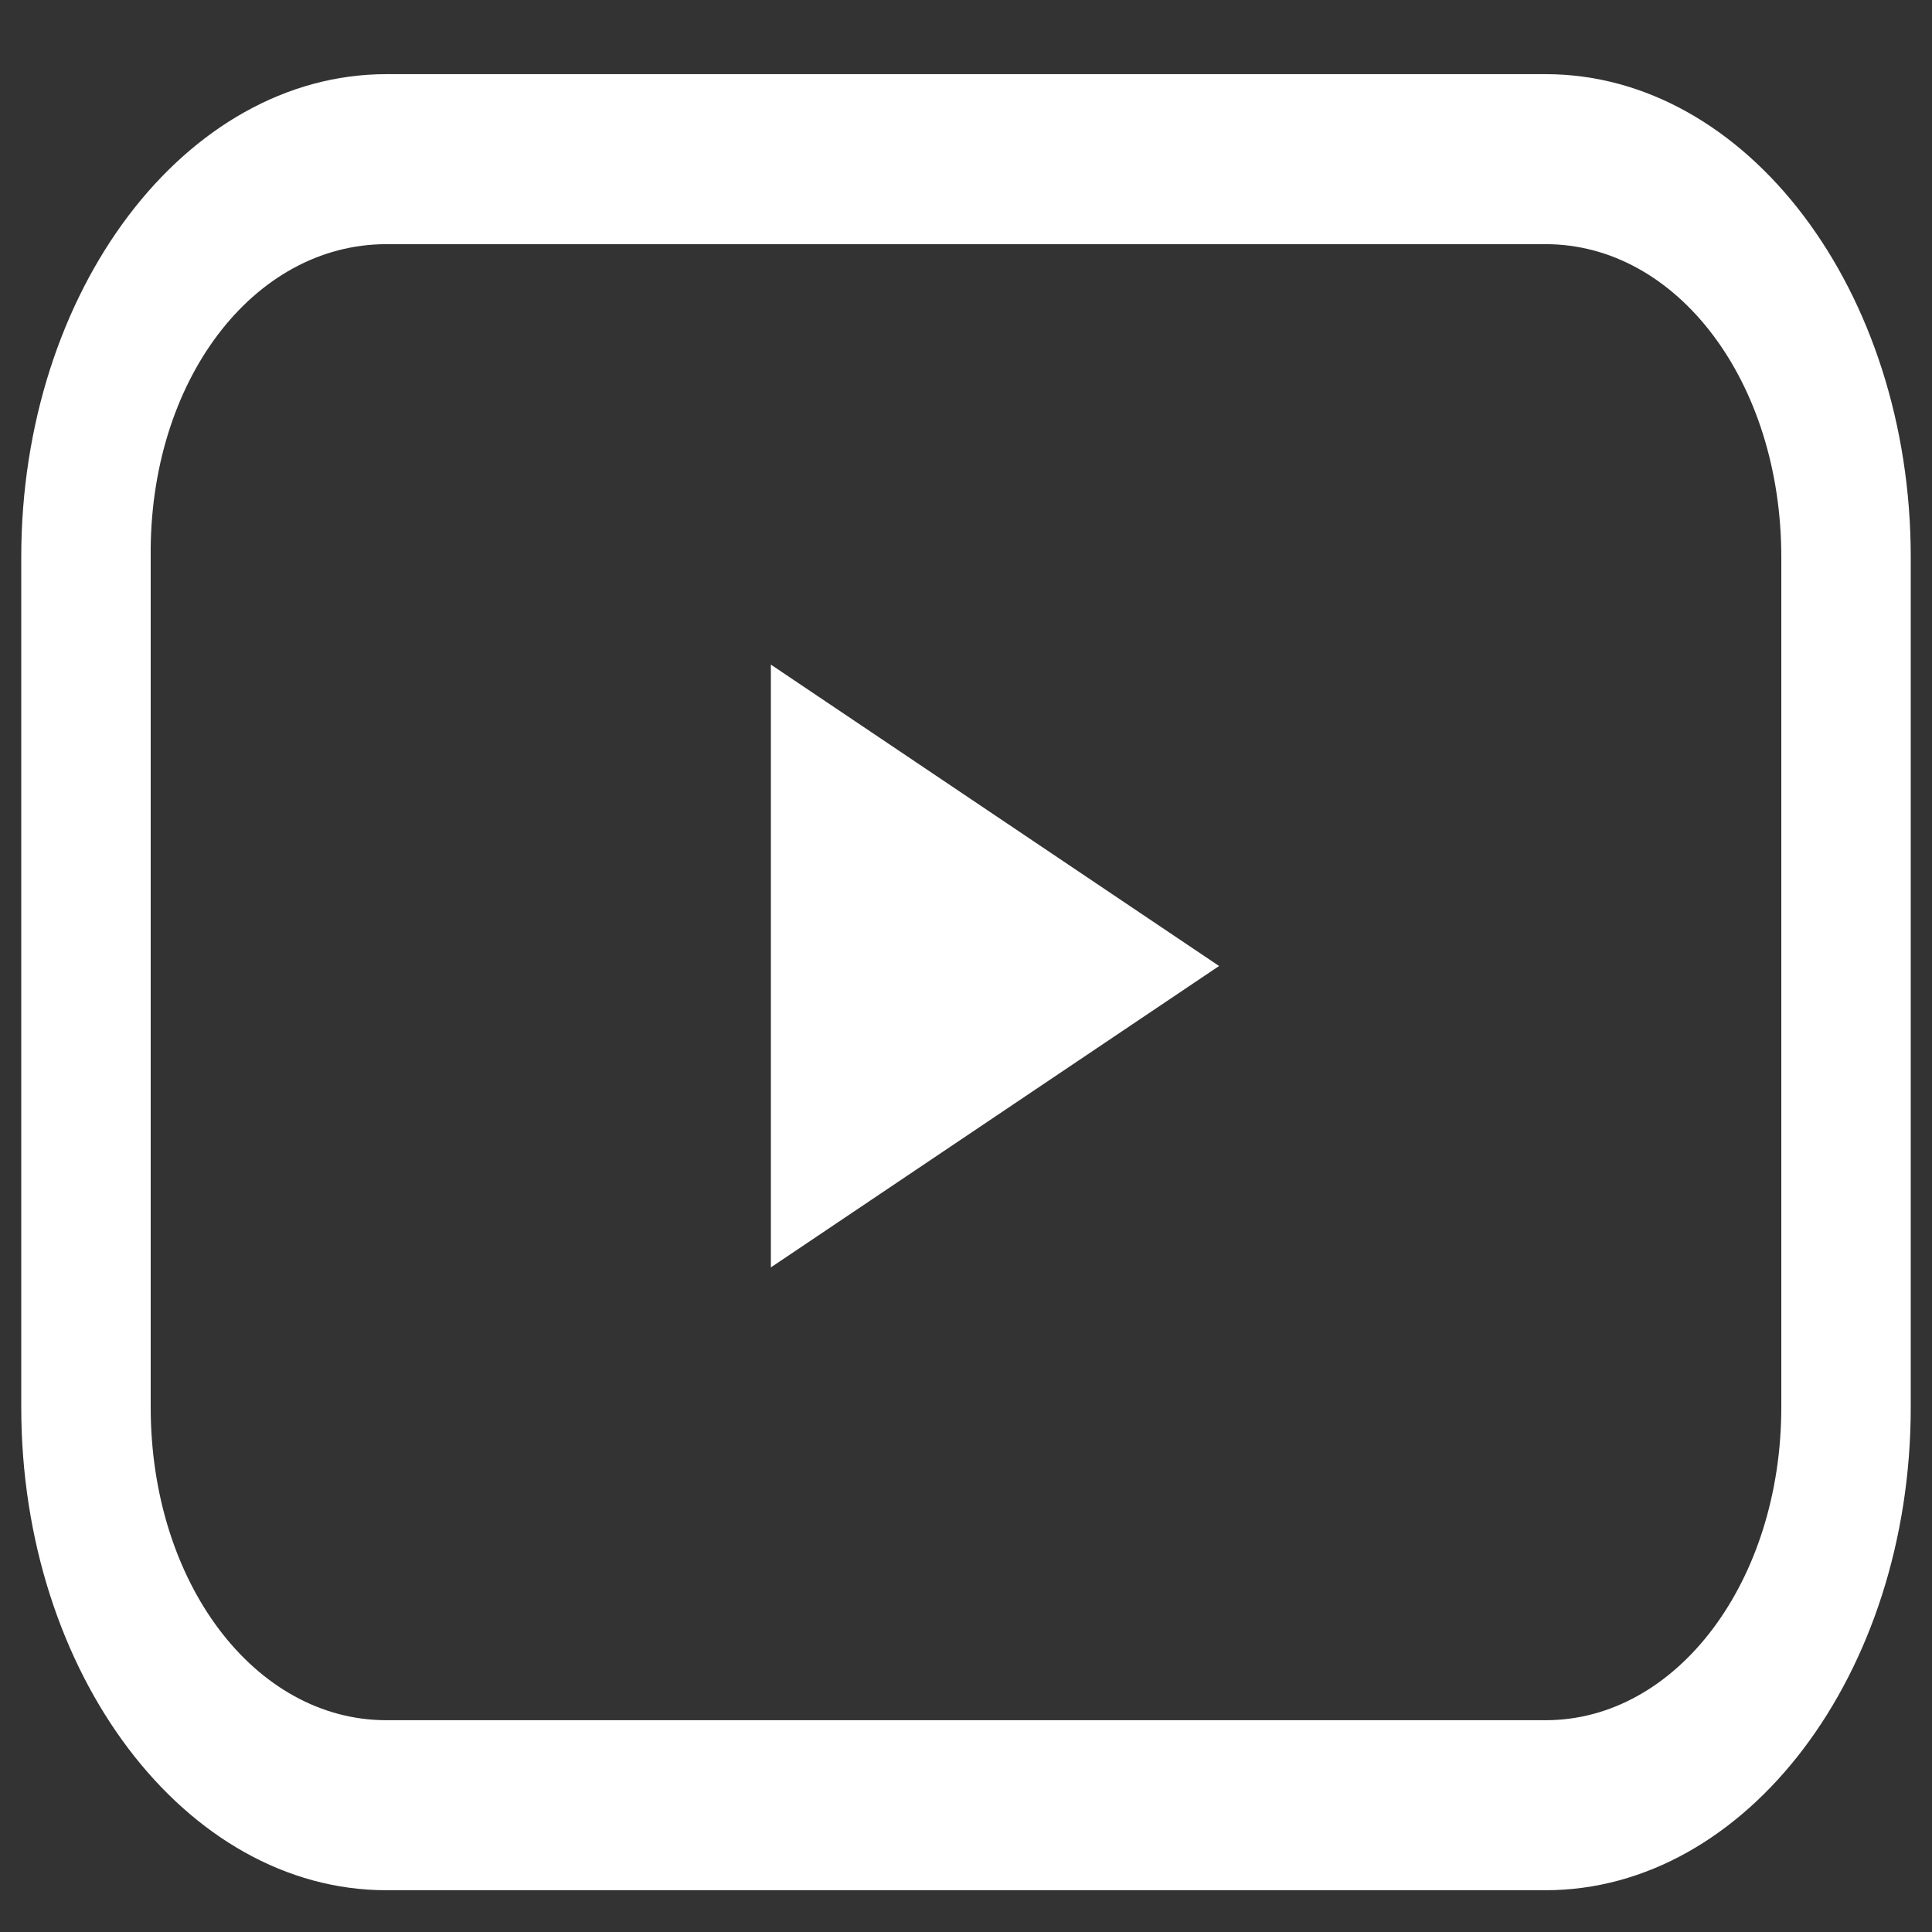 <svg xmlns:svg="http://www.w3.org/2000/svg" xmlns:sodipodi="http://sodipodi.sourceforge.net/DTD/sodipodi-0.dtd" xmlns:rdf="http://www.w3.org/1999/02/22-rdf-syntax-ns#" xmlns:dc="http://purl.org/dc/elements/1.1/" xmlns:inkscape="http://www.inkscape.org/namespaces/inkscape" xmlns:cc="http://creativecommons.org/ns#" xmlns="http://www.w3.org/2000/svg" xmlns:xlink="http://www.w3.org/1999/xlink" id="Layer_1" x="0px" y="0px" viewBox="0 0 100 100" style="enable-background:new 0 0 100 100;" xml:space="preserve"><rect x="0" y="0" width="100" height="100" fill="#333333" stroke="none"/><style type="text/css">	.st0{fill:#FFFFFF;}</style><g transform="translate(0,-952.362)">	<path class="st0" d="M80,953.8"></path>	<path class="st0" d="M80,953.8"></path>	<path class="st0" d="M20,956.2c-10.4,0-18.9,11.2-18.9,25v44c0,13.8,8.5,25,18.9,25H80c10.4,0,18.9-11.2,18.9-25v-44  c0-13.8-8.5-25-18.9-25C80,956.2,20,956.2,20,956.2z M20,965H80c6.8,0,12.2,7.1,12.2,16.2v44c0,9-5.4,16.2-12.2,16.2H20  c-6.8,0-12.2-7.1-12.2-16.2v-44C7.7,972.1,13.1,965,20,965z"></path></g><polygon class="st0" points="39.9,34.4 39.9,65.6 63.1,50 "></polygon></svg>